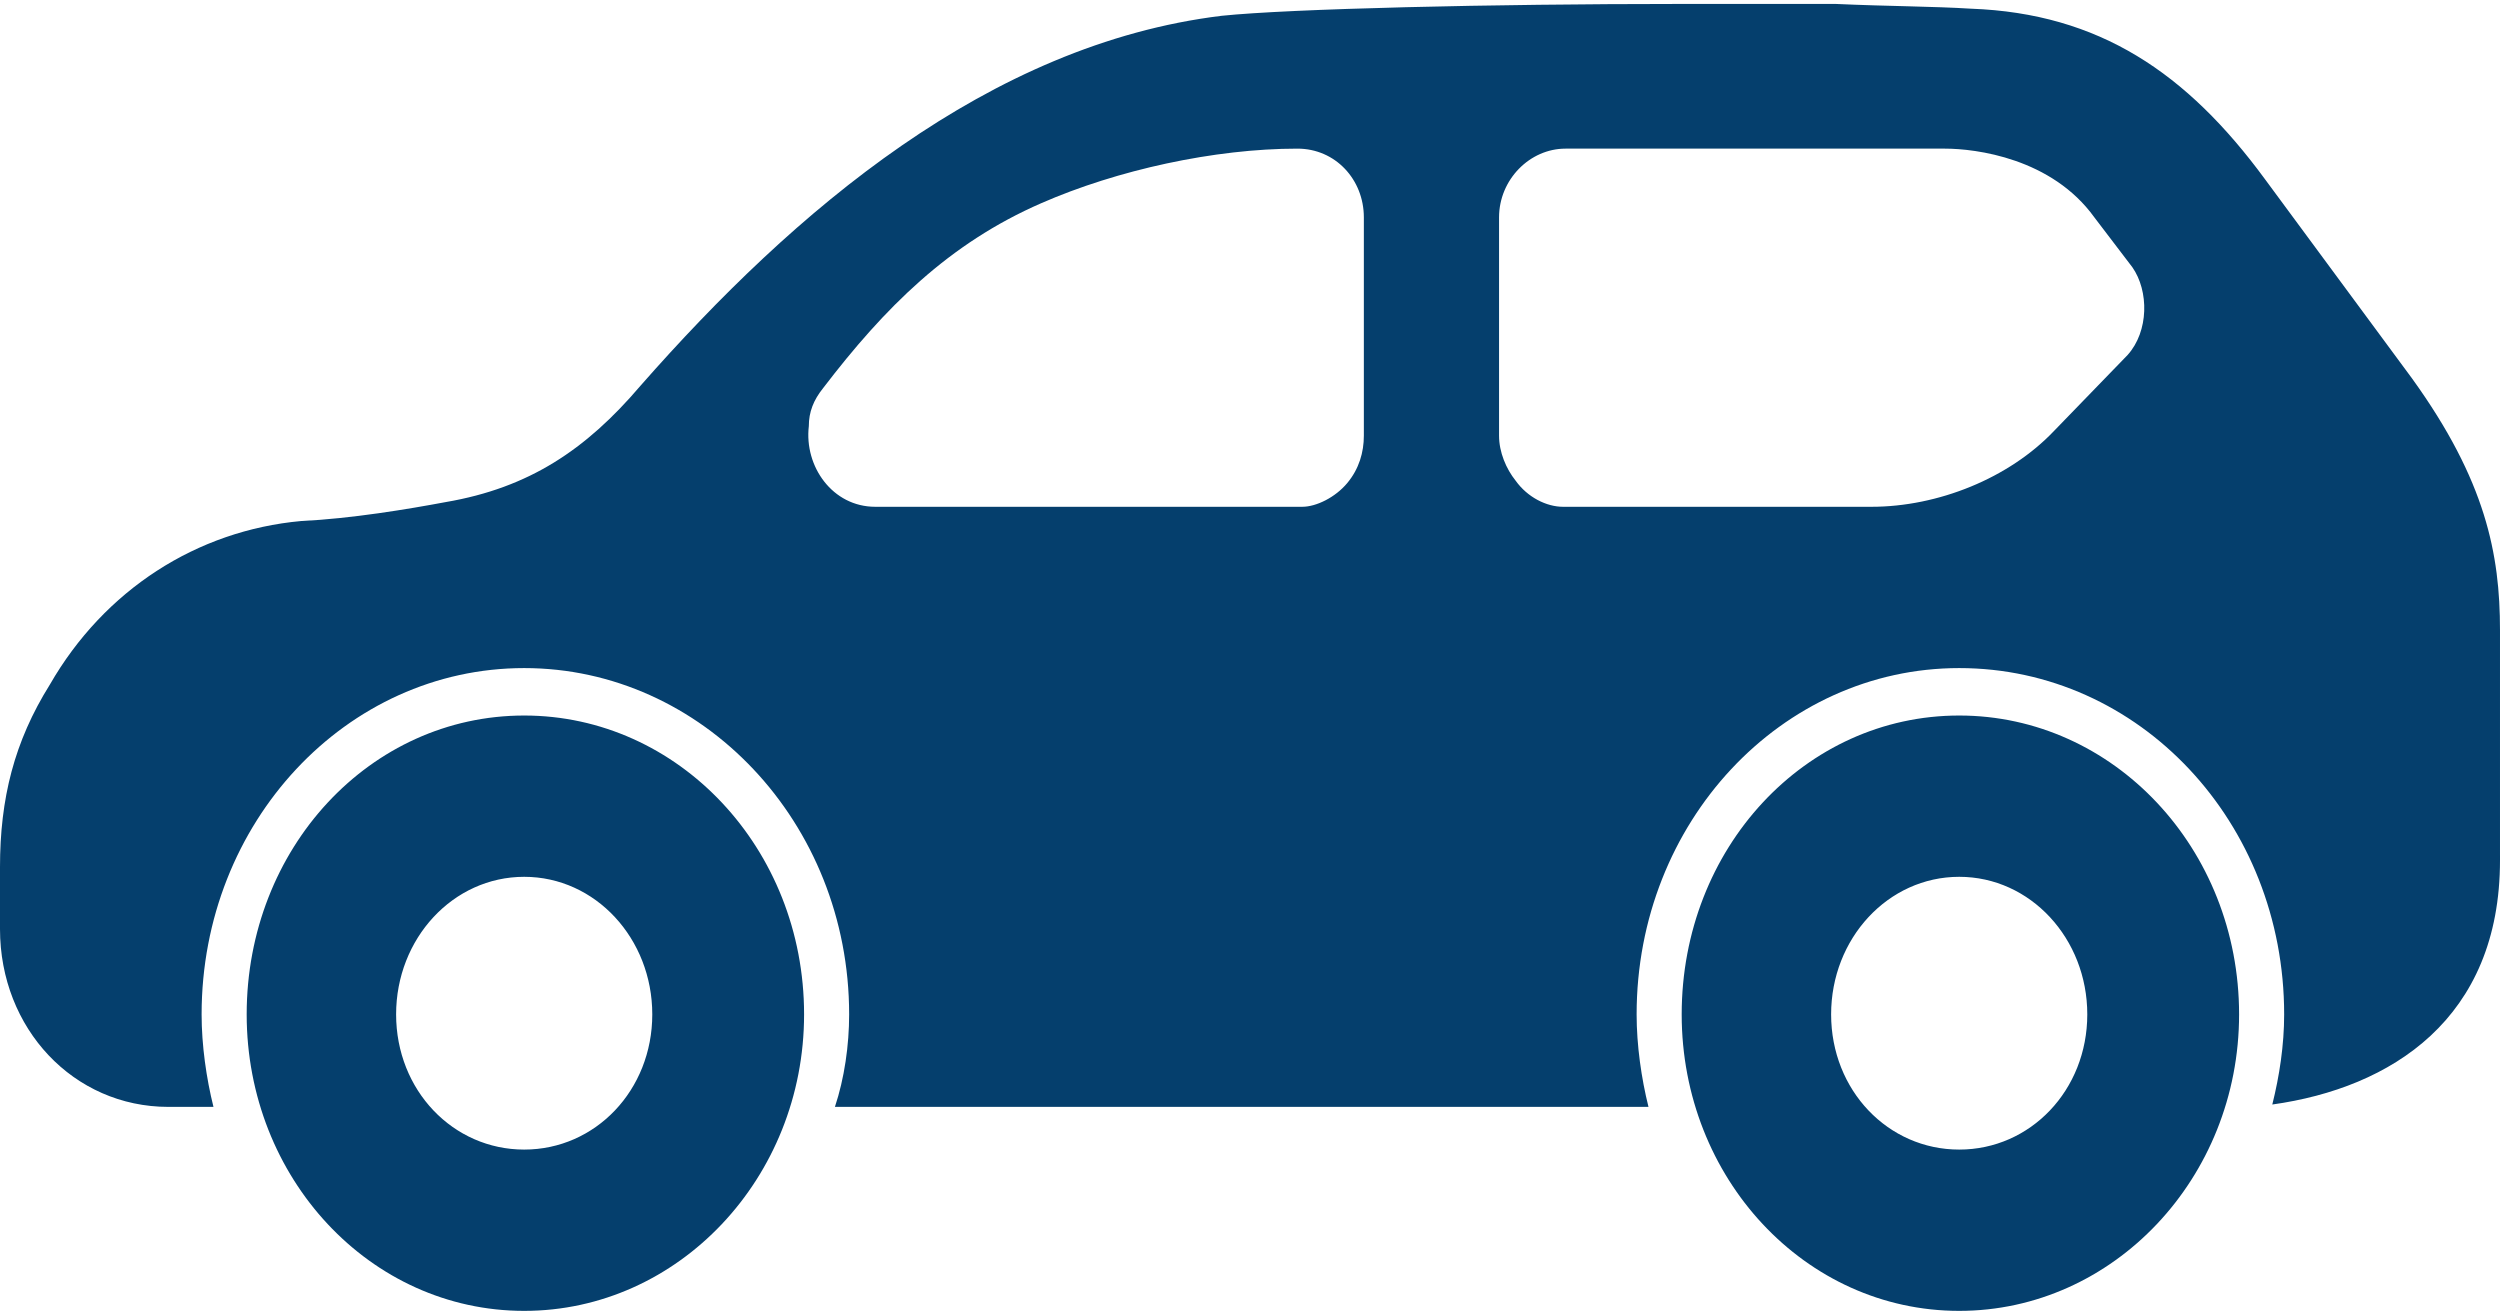 <?xml version="1.0" encoding="UTF-8"?>
<!DOCTYPE svg PUBLIC "-//W3C//DTD SVG 1.1//EN" "http://www.w3.org/Graphics/SVG/1.1/DTD/svg11.dtd">
<!-- Creator: CorelDRAW 2020 (64-Bit) -->
<svg xmlns="http://www.w3.org/2000/svg" xml:space="preserve" width="135px" height="71px" version="1.1" style="shape-rendering:geometricPrecision; text-rendering:geometricPrecision; image-rendering:optimizeQuality; fill-rule:evenodd; clip-rule:evenodd"
viewBox="0 0 10.54 5.51"
 xmlns:xlink="http://www.w3.org/1999/xlink"
 xmlns:xodm="http://www.corel.com/coreldraw/odm/2003">
 <defs>
  <style type="text/css">
   <![CDATA[
    .fil0 {fill:#053F6D}
   ]]>
  </style>
 </defs>
 <g id="Layer_x0020_1">

  <path class="fil0" d="M5.47 0.61c0.16,0 0.28,0.13 0.28,0.29l0 0.26 0 0.66c0,0.07 -0.02,0.14 -0.07,0.2 -0.05,0.06 -0.13,0.1 -0.19,0.1l-1.8 0c-0.18,0 -0.3,-0.17 -0.28,-0.34 0,-0.06 0.02,-0.11 0.06,-0.16 0.26,-0.34 0.53,-0.61 0.92,-0.78 0.32,-0.14 0.73,-0.23 1.08,-0.23zm5.07 2.98l0 0.02c0,0.67 -0.46,0.96 -0.96,1.03 0.03,-0.12 0.05,-0.25 0.05,-0.38 0,-0.81 -0.61,-1.46 -1.37,-1.46 -0.75,0 -1.36,0.65 -1.36,1.46 0,0.13 0.02,0.27 0.05,0.39l-3.43 0c0.04,-0.12 0.06,-0.26 0.06,-0.39 0,-0.81 -0.62,-1.46 -1.37,-1.46 -0.75,0 -1.36,0.65 -1.36,1.46 0,0.13 0.02,0.27 0.05,0.39l-0.19 0c-0.4,0 -0.71,-0.33 -0.71,-0.75l0 -0.26c0,-0.29 0.06,-0.53 0.21,-0.77 0.23,-0.4 0.62,-0.65 1.06,-0.69 0.21,-0.01 0.45,-0.05 0.61,-0.08 0.35,-0.06 0.59,-0.22 0.82,-0.49 0.65,-0.74 1.47,-1.44 2.45,-1.56 0.29,-0.03 1.14,-0.05 1.93,-0.05l0.07 0c0.21,0 0.41,0 0.59,0 0.22,0.01 0.41,0.01 0.57,0.02 0.54,0.02 0.91,0.27 1.24,0.72l0.62 0.84c0.31,0.43 0.37,0.74 0.37,1.06 0,0.2 0,0.78 0,0.94l0 0.01zm-2.28 -0.59c0.65,0 1.18,0.56 1.18,1.26 0,0.69 -0.53,1.25 -1.18,1.25 -0.65,0 -1.17,-0.56 -1.17,-1.25 0,-0.7 0.52,-1.26 1.17,-1.26zm-6.05 0.68c0.3,0 0.54,0.26 0.54,0.58 0,0.32 -0.24,0.57 -0.54,0.57 -0.3,0 -0.54,-0.25 -0.54,-0.57 0,-0.32 0.24,-0.58 0.54,-0.58zm6.05 0c0.3,0 0.54,0.26 0.54,0.58 0,0.32 -0.24,0.57 -0.54,0.57 -0.3,0 -0.54,-0.25 -0.54,-0.57 0,-0.32 0.24,-0.58 0.54,-0.58zm-6.05 -0.68c0.65,0 1.18,0.56 1.18,1.26 0,0.69 -0.53,1.25 -1.18,1.25 -0.65,0 -1.17,-0.56 -1.17,-1.25 0,-0.7 0.52,-1.26 1.17,-1.26zm4.39 -2.39c-0.15,0 -0.28,0.13 -0.28,0.29l0 0.26 0 0.66c0,0.07 0.03,0.14 0.07,0.19 0.05,0.07 0.13,0.11 0.2,0.11l1.3 0c0.28,0 0.58,-0.12 0.77,-0.32l0.31 -0.32c0.09,-0.1 0.09,-0.27 0.02,-0.37l-0.16 -0.21c-0.18,-0.25 -0.5,-0.29 -0.63,-0.29l-1.6 0z"/>
 </g>
</svg>
